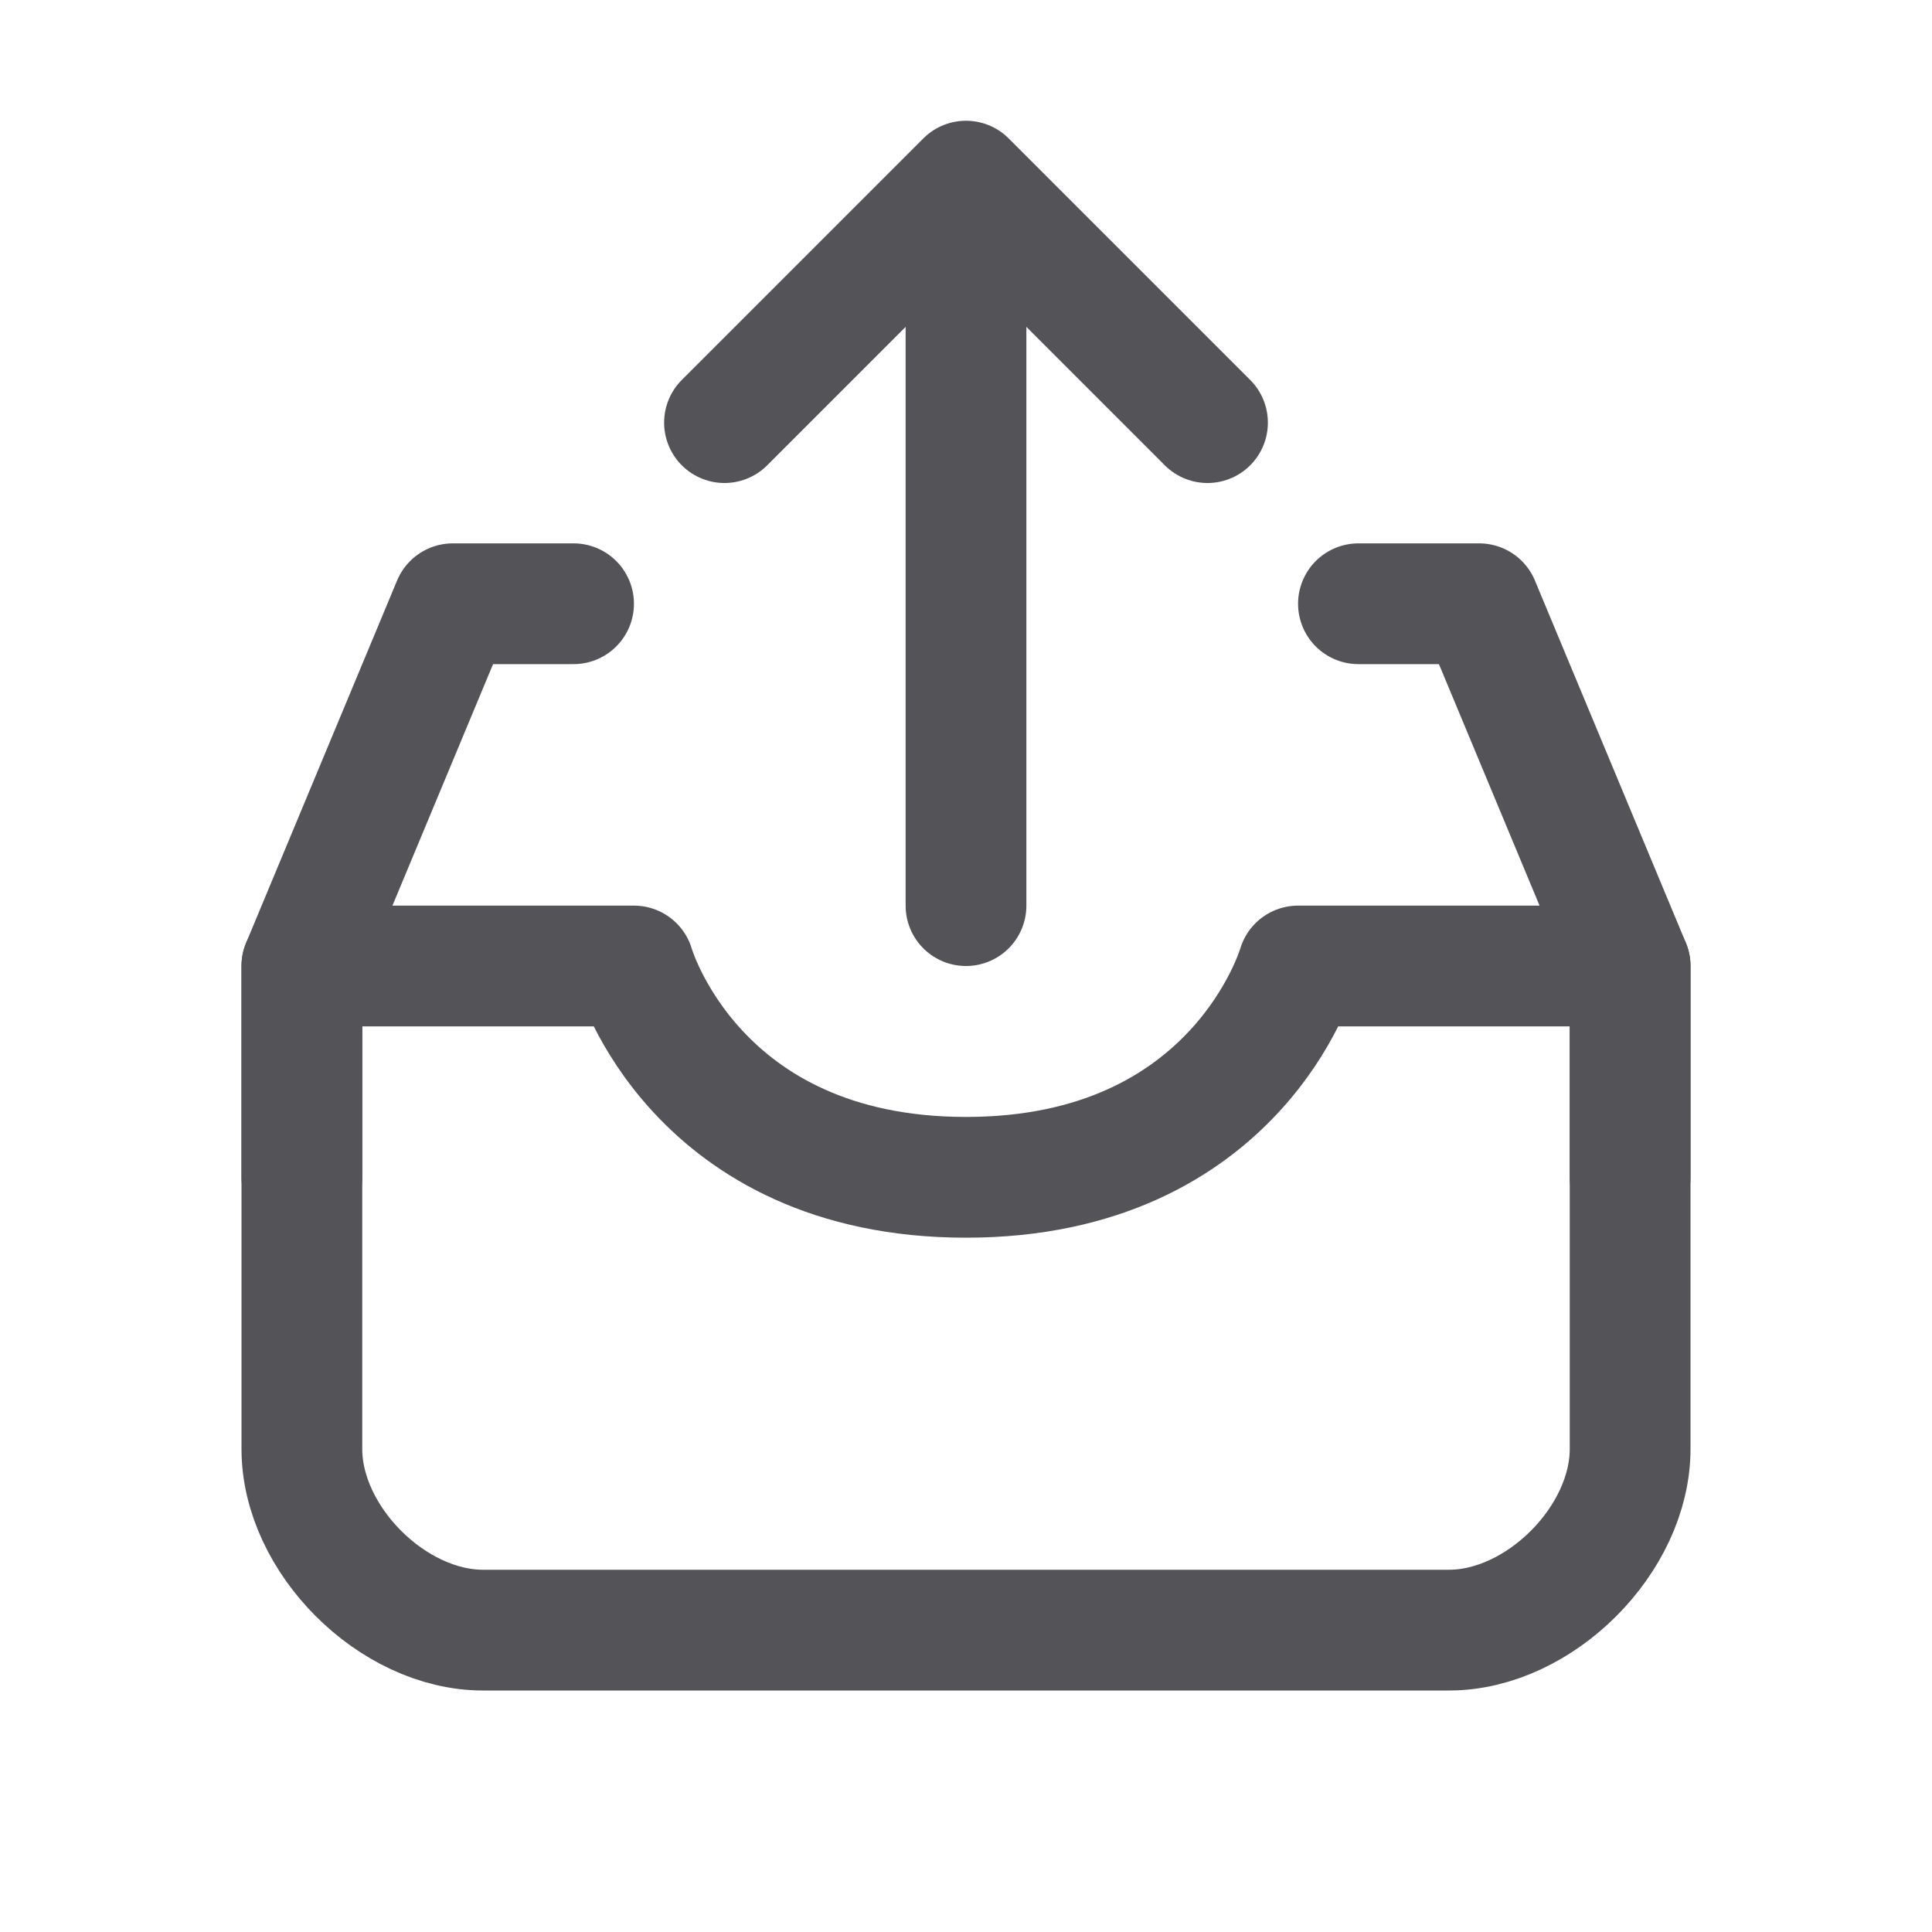 <?xml version="1.0" encoding="utf-8"?>
<svg width="800px" height="800px" viewBox="0 0 32 32" xmlns="http://www.w3.org/2000/svg" fill="none">
  <path stroke="#535358" stroke-linejoin="round" stroke-miterlimit="4.62" stroke-width="2" d="M5 16h5.5s1 3.5 5.5 3.5 5.5-3.5 5.5-3.5H27v8c0 1.5-1.5 3-3 3H8c-1.5 0-3-1.5-3-3v-8z"/>
  <path stroke="#535358" stroke-linecap="round" stroke-linejoin="round" stroke-width="2" d="M27 19.5V16l-2.5-6h-2M5 19.5V16l2.5-6h2M16 15V4M20 7l-4-4-4 4"/>
</svg>
